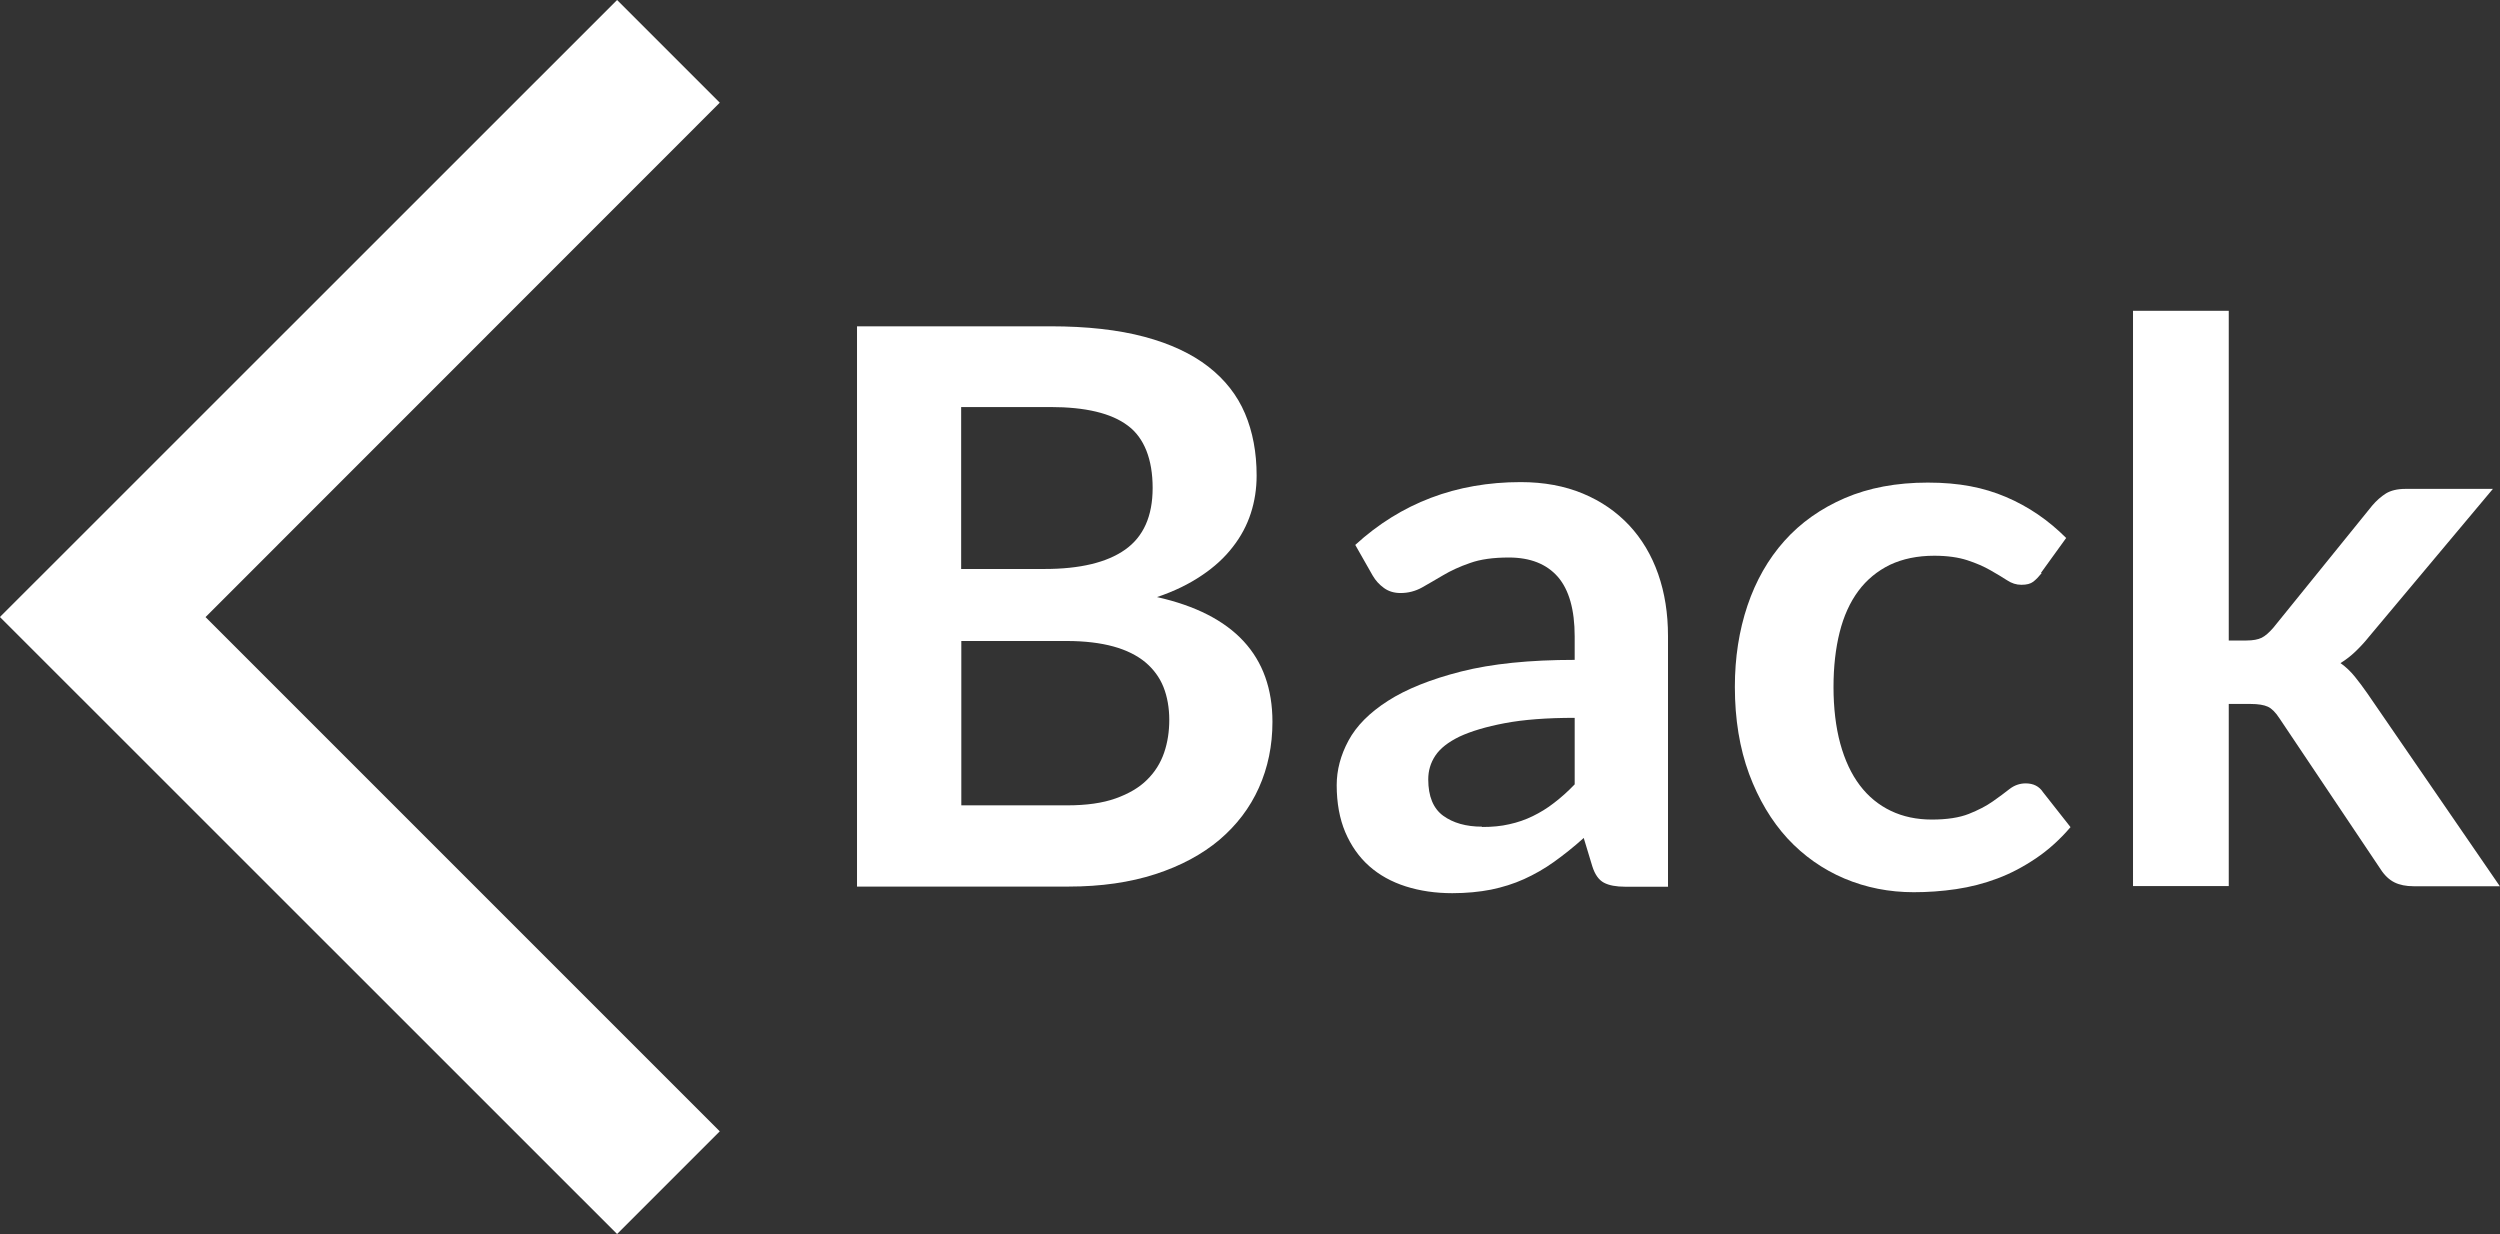 <?xml version="1.0" encoding="UTF-8"?>
<svg id="Layer_2" data-name="Layer 2" xmlns="http://www.w3.org/2000/svg" viewBox="0 0 154.84 76.43">
  <rect x="0" y="0" width="154.84" height="76.43" fill="#333333" stroke="none"/>
  <defs>
    <style>
      .cls-1 {
        fill: #fff;
      }
    </style>
  </defs>
  <g id="Layer_1-2" data-name="Layer 1">
    <g>
      <path class="cls-1" d="m53.08,54.92V20.21h11.98c2.27,0,4.21.22,5.82.65,1.61.43,2.93,1.05,3.96,1.85,1.03.8,1.79,1.77,2.27,2.9s.72,2.42.72,3.84c0,.82-.12,1.6-.36,2.34-.24.74-.61,1.44-1.12,2.09-.5.65-1.14,1.24-1.92,1.76-.78.53-1.7.98-2.77,1.34,4.77,1.07,7.15,3.65,7.15,7.73,0,1.47-.28,2.83-.84,4.08-.56,1.25-1.38,2.32-2.45,3.23-1.07.9-2.39,1.61-3.96,2.12-1.57.51-3.36.77-5.38.77h-13.1Zm6.46-19.68h5.16c2.19,0,3.86-.4,4.99-1.2s1.7-2.07,1.7-3.82-.51-3.1-1.54-3.86c-1.02-.77-2.62-1.15-4.8-1.15h-5.52v10.03Zm0,4.46v10.18h6.55c1.2,0,2.2-.14,3.01-.43.81-.29,1.46-.67,1.94-1.15.49-.48.84-1.04,1.06-1.68.22-.64.32-1.32.32-2.04s-.12-1.43-.36-2.03c-.24-.6-.62-1.11-1.13-1.54-.51-.42-1.17-.75-1.97-.97-.8-.22-1.77-.34-2.9-.34h-6.53Z"/>
      <path class="cls-1" d="m103.32,54.92h-2.66c-.56,0-1-.08-1.32-.25-.32-.17-.56-.51-.72-1.02l-.53-1.75c-.62.56-1.24,1.05-1.84,1.48s-1.22.78-1.86,1.07c-.64.29-1.32.5-2.04.65-.72.14-1.52.22-2.4.22-1.04,0-2-.14-2.88-.42-.88-.28-1.64-.7-2.27-1.26-.63-.56-1.12-1.26-1.48-2.1-.35-.83-.53-1.81-.53-2.91,0-.93.24-1.85.73-2.76.49-.91,1.3-1.73,2.44-2.46s2.65-1.34,4.54-1.82c1.89-.48,4.23-.72,7.03-.72v-1.45c0-1.66-.35-2.89-1.04-3.69-.7-.8-1.71-1.2-3.04-1.2-.96,0-1.76.11-2.4.34-.64.22-1.2.48-1.67.76-.47.28-.91.53-1.31.76-.4.22-.84.34-1.32.34-.4,0-.74-.1-1.03-.31-.29-.21-.52-.46-.7-.77l-1.08-1.9c2.83-2.59,6.25-3.89,10.25-3.89,1.44,0,2.72.24,3.85.71,1.13.47,2.08,1.13,2.87,1.97.78.84,1.38,1.84,1.79,3.01.41,1.17.61,2.45.61,3.84v15.55Zm-11.52-3.7c.61,0,1.17-.05,1.68-.17.51-.11,1-.28,1.45-.5s.9-.49,1.32-.82c.42-.32.85-.7,1.28-1.15v-4.12c-1.73,0-3.17.11-4.33.33-1.16.22-2.09.5-2.8.83-.7.34-1.2.73-1.5,1.18s-.44.94-.44,1.47c0,1.05.31,1.8.92,2.25.62.45,1.42.68,2.41.68Z"/>
      <path class="cls-1" d="m126.45,35.5c-.18.22-.35.4-.52.53s-.41.19-.73.19-.6-.09-.89-.28-.63-.39-1.03-.62c-.4-.23-.88-.44-1.43-.62-.55-.18-1.24-.28-2.05-.28-1.04,0-1.95.19-2.74.56-.78.38-1.44.92-1.96,1.62s-.91,1.56-1.16,2.56-.38,2.13-.38,3.4.14,2.48.42,3.5c.28,1.02.68,1.88,1.21,2.58.53.7,1.17,1.22,1.92,1.58.75.36,1.6.54,2.54.54s1.71-.12,2.29-.35c.58-.23,1.08-.49,1.48-.77.4-.28.75-.54,1.04-.77.3-.23.63-.35,1-.35.48,0,.84.18,1.08.55l1.7,2.16c-.66.77-1.37,1.41-2.14,1.93-.77.52-1.56.94-2.39,1.25-.82.31-1.68.53-2.56.66s-1.75.19-2.62.19c-1.52,0-2.95-.28-4.3-.85-1.34-.57-2.52-1.4-3.52-2.48-1-1.09-1.79-2.42-2.38-4-.58-1.58-.88-3.37-.88-5.39,0-1.81.26-3.48.78-5.03.52-1.54,1.28-2.88,2.29-4.01,1.01-1.13,2.26-2.01,3.74-2.65,1.49-.64,3.2-.96,5.14-.96s3.45.3,4.84.89,2.63,1.44,3.73,2.54l-1.56,2.16Z"/>
      <path class="cls-1" d="m138.04,19.25v20.42h1.1c.4,0,.71-.06.94-.17.22-.11.46-.32.72-.62l6.12-7.56c.27-.32.56-.57.86-.76.3-.18.7-.28,1.2-.28h5.42l-7.66,9.14c-.27.34-.55.64-.84.92s-.6.52-.94.73c.34.24.63.52.89.84.26.32.51.66.77,1.03l8.21,11.95h-5.35c-.46,0-.86-.08-1.18-.24-.32-.16-.61-.43-.86-.82l-6.26-9.34c-.24-.37-.48-.61-.72-.72-.24-.11-.6-.17-1.08-.17h-1.34v11.28h-5.93V19.25h5.93Z"/>
    </g>
    <polygon class="cls-1" points="44.58 6.36 38.22 0 .03 38.18 0 38.22 .03 38.25 38.22 76.43 44.58 70.07 12.73 38.22 44.58 6.36"/>
  </g>
</svg>